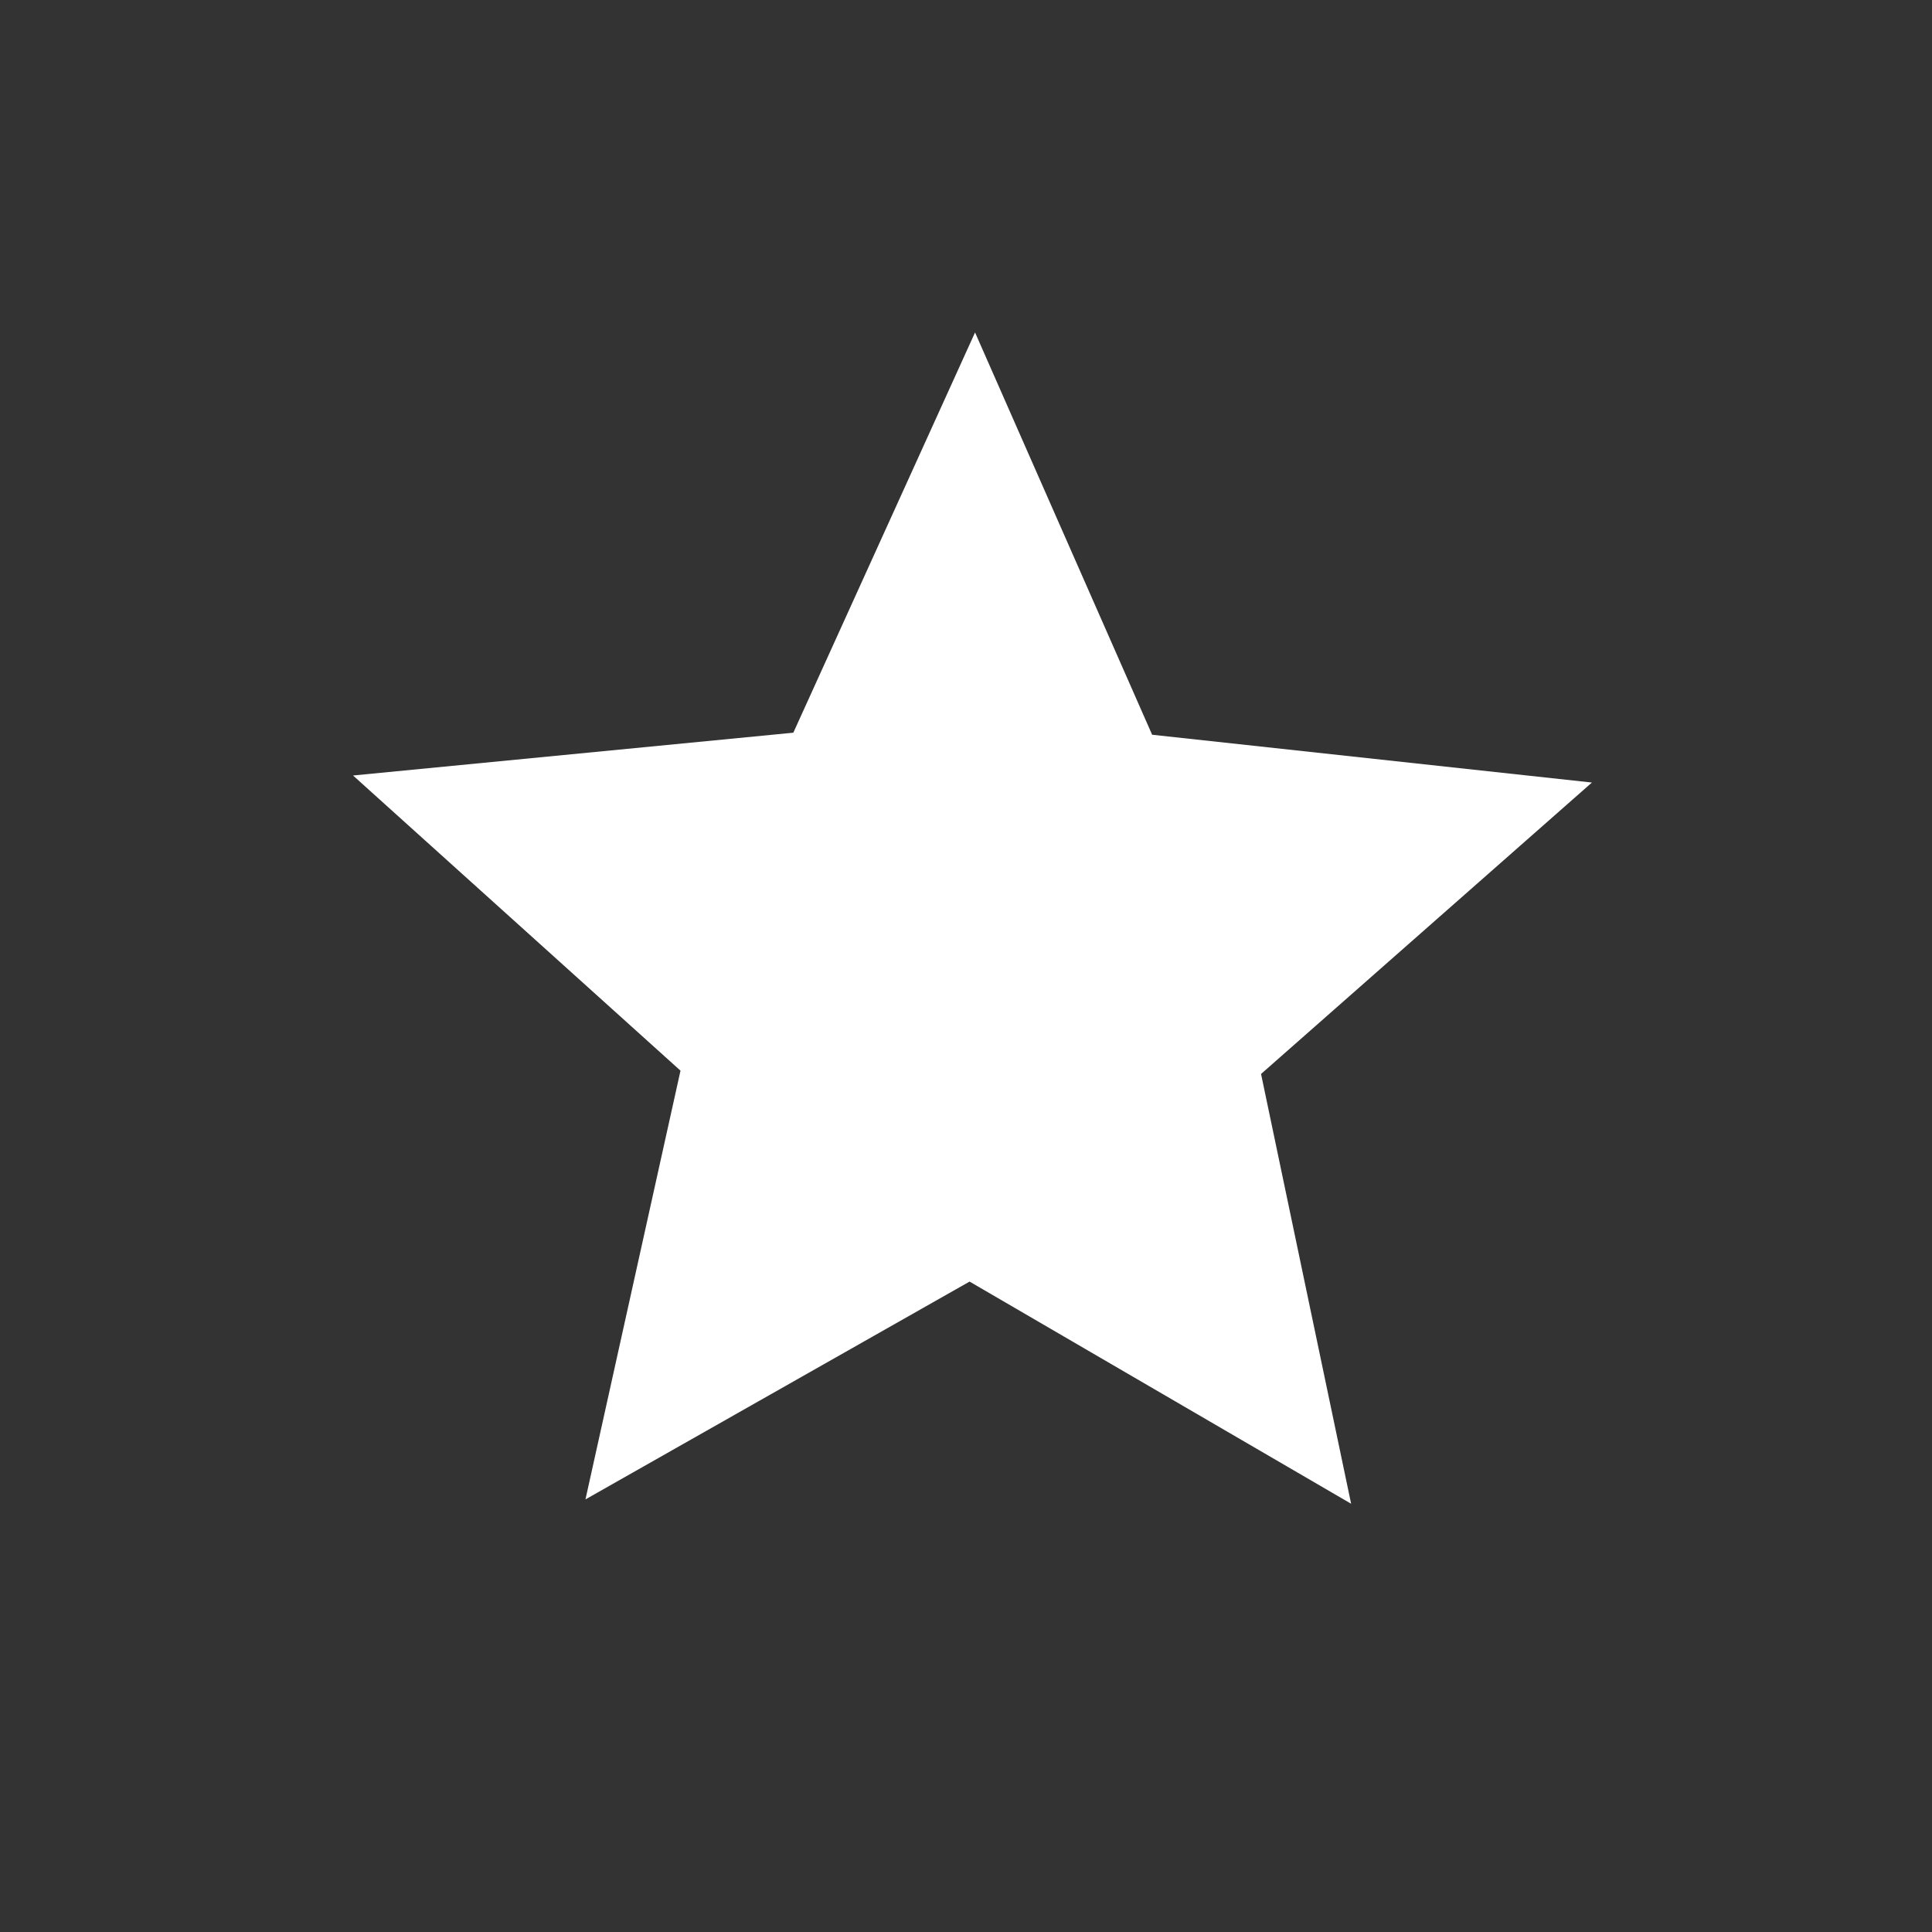 <?xml version="1.0" encoding="UTF-8" standalone="no"?>
<!-- Svg Vector Icons : http://www.onlinewebfonts.com/icon -->

<svg
   xmlns:dc="http://purl.org/dc/elements/1.1/"
   xmlns:cc="http://creativecommons.org/ns#"
   xmlns:rdf="http://www.w3.org/1999/02/22-rdf-syntax-ns#"
   xmlns:svg="http://www.w3.org/2000/svg"
   xmlns="http://www.w3.org/2000/svg"
   xmlns:sodipodi="http://sodipodi.sourceforge.net/DTD/sodipodi-0.dtd"
   xmlns:inkscape="http://www.inkscape.org/namespaces/inkscape"
   version="1.1"
   x="0px"
   y="0px"
   viewBox="0 0 1000 1000"
   enable-background="new 0 0 1000 1000"
   xml:space="preserve"
   id="svg10"
   sodipodi:docname="star-white.svg"
   inkscape:version="0.92.4 (5da689c313, 2019-01-14)"><rect x="0" y="0" width="1000" height="1000" fill="#333333" stroke="none"/><defs
   id="defs14" /><sodipodi:namedview
   pagecolor="#ffffff"
   bordercolor="#666666"
   borderopacity="1"
   objecttolerance="10"
   gridtolerance="10"
   guidetolerance="10"
   inkscape:pageopacity="0"
   inkscape:pageshadow="2"
   inkscape:window-width="1920"
   inkscape:window-height="1014"
   id="namedview12"
   showgrid="false"
   inkscape:zoom="0.6675088"
   inkscape:cx="38.174606"
   inkscape:cy="556.39446"
   inkscape:window-x="0"
   inkscape:window-y="0"
   inkscape:window-maximized="1"
   inkscape:current-layer="svg10" />

<path
   sodipodi:type="star"
   style="opacity:1;fill:#ffffff;fill-opacity:1;stroke:#000000;stroke-width:0;stroke-linecap:round;stroke-linejoin:round;stroke-miterlimit:4;stroke-dasharray:none;stroke-opacity:1"
   id="path833"
   sodipodi:sides="5"
   sodipodi:cx="497.37173"
   sodipodi:cy="487.64722"
   sodipodi:r1="372.51102"
   sodipodi:r2="174.56351"
   sodipodi:arg1="0.9482093"
   sodipodi:arg2="1.5765278"
   inkscape:flatsided="false"
   inkscape:rounded="0"
   inkscape:randomized="0"
   d="M 714.597,790.265 496.371,662.208 276.692,787.755 331.046,540.638 143.758,370.506 395.577,345.837 499.507,115.142 600.785,347.013 852.305,374.567 663.08,542.541 Z"
   inkscape:transform-center-x="-0.59699026"
   inkscape:transform-center-y="-31.376723"
   transform="matrix(0.905,0,0,0.898,52.629,68.681)" /></svg>